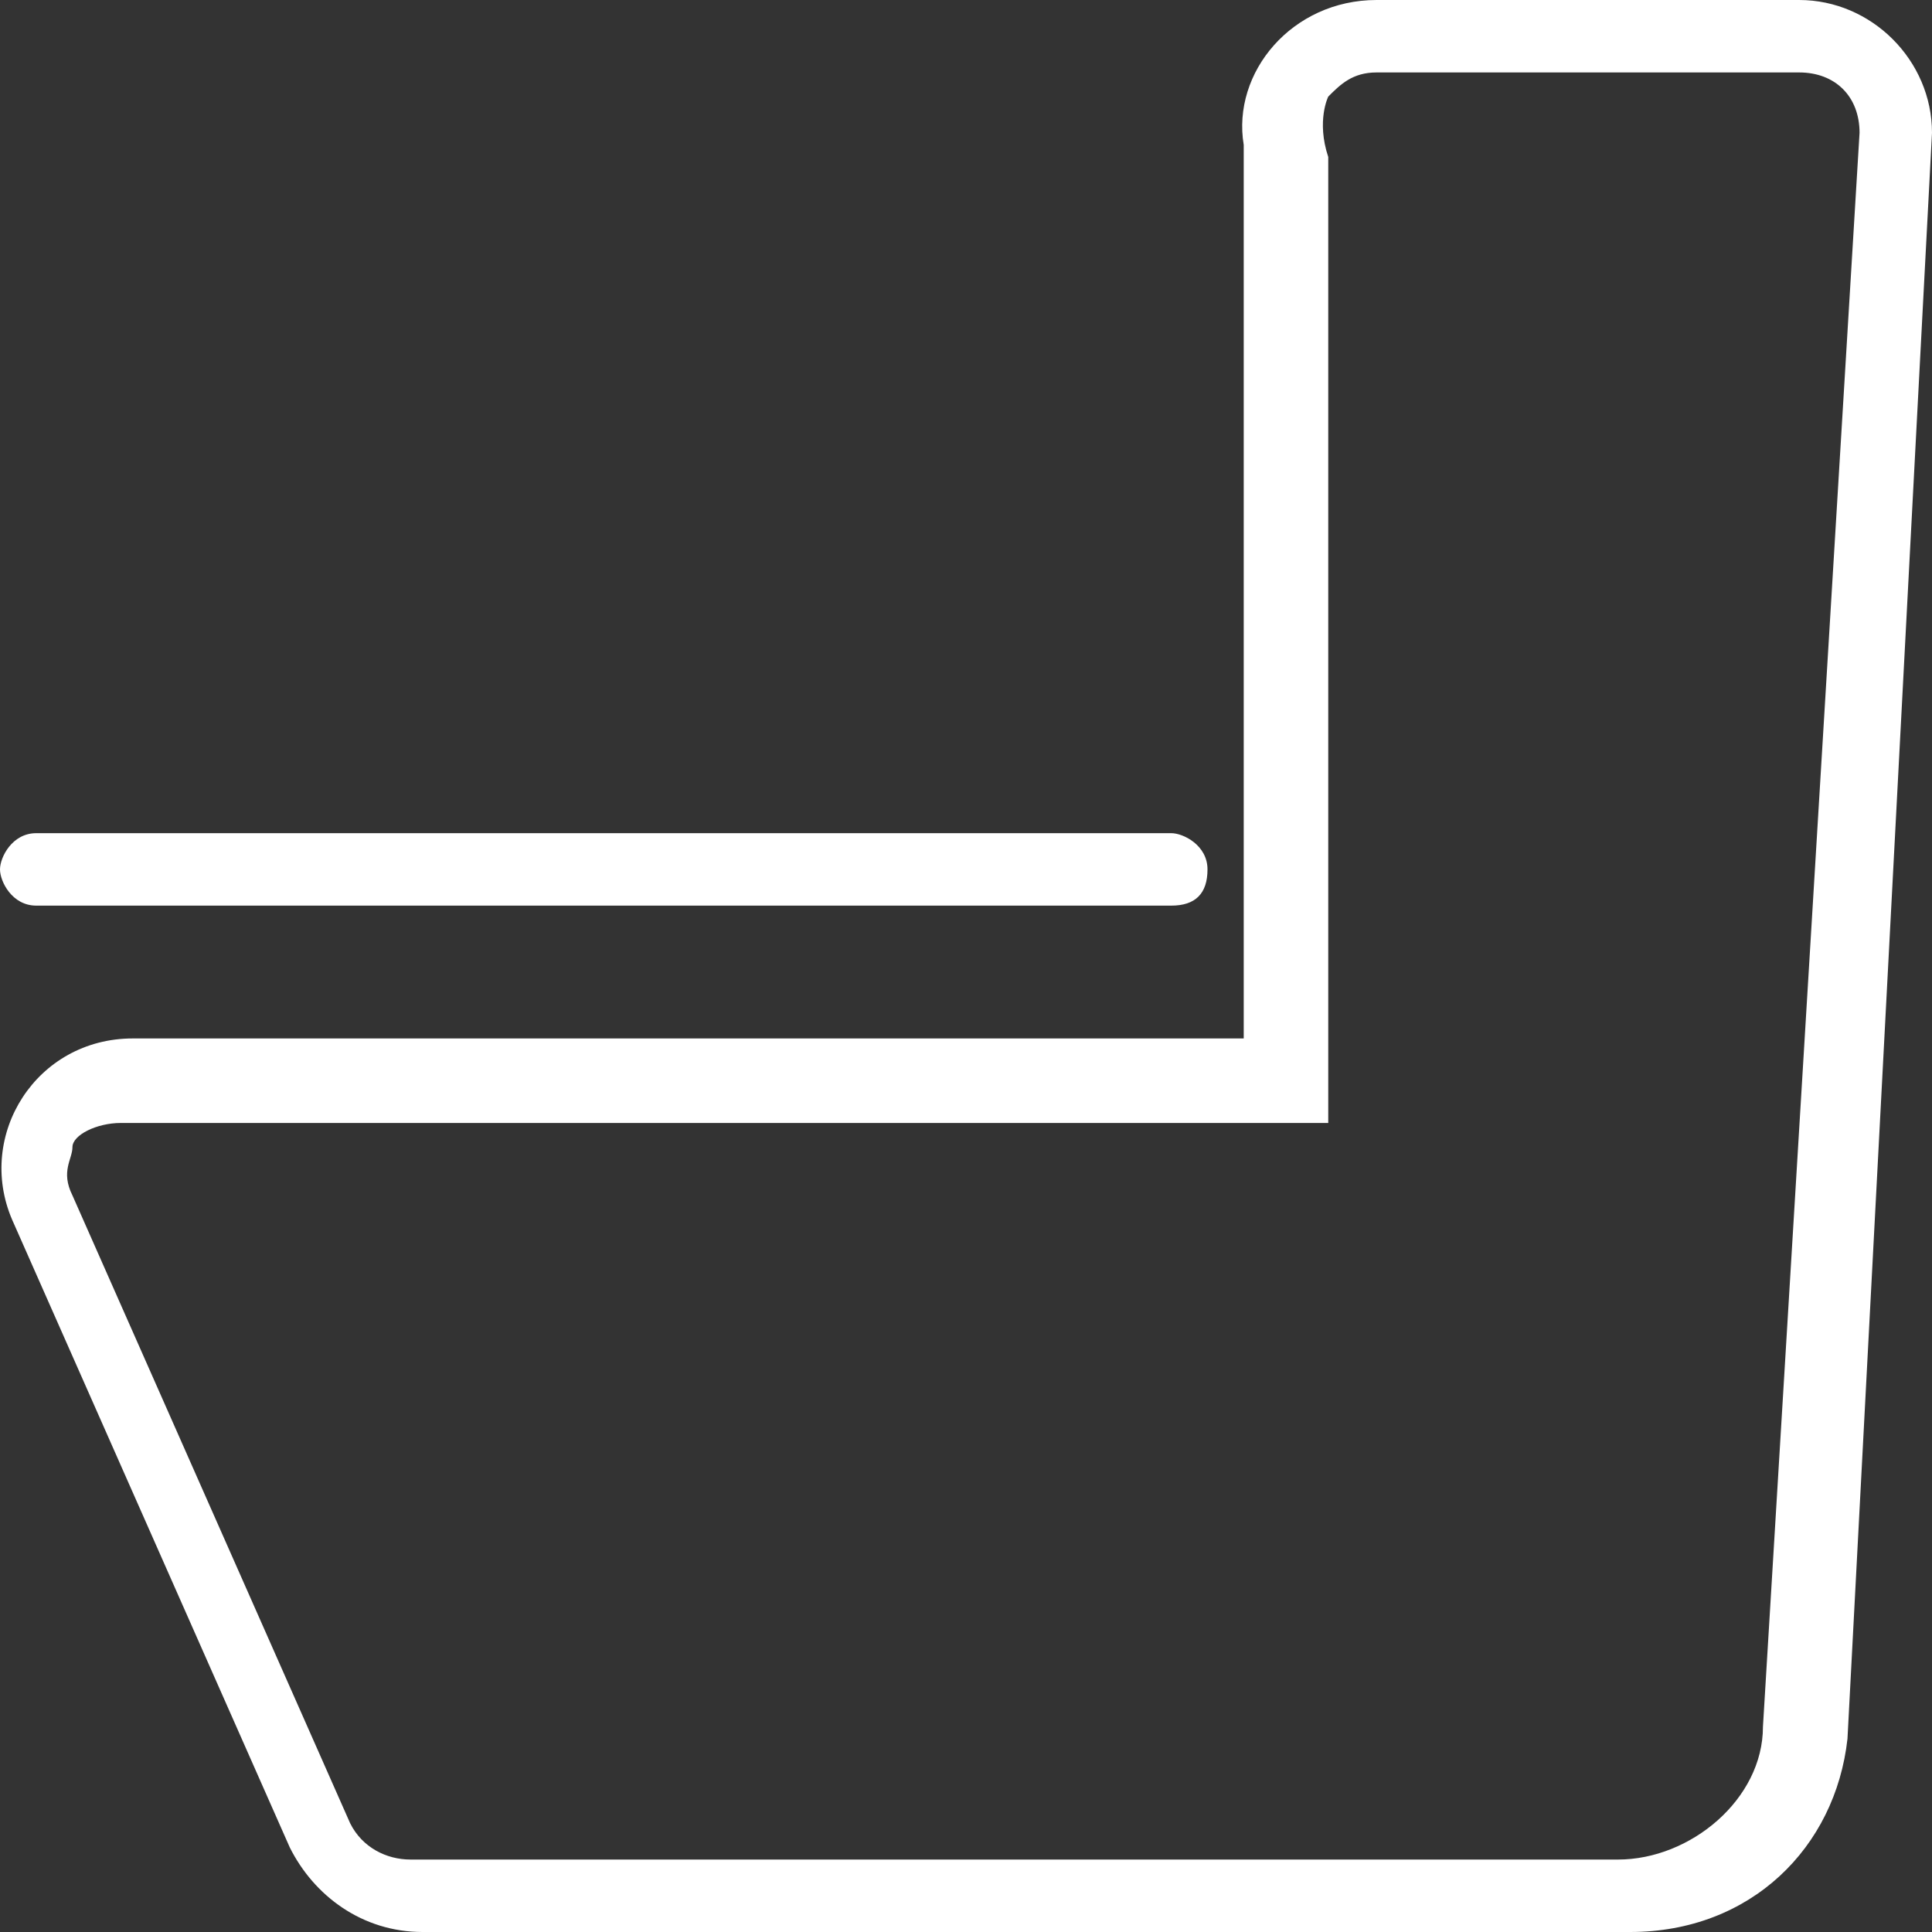 <?xml version="1.0" standalone="no"?><!DOCTYPE svg PUBLIC "-//W3C//DTD SVG 1.1//EN" "http://www.w3.org/Graphics/SVG/1.1/DTD/svg11.dtd"><svg class="icon" width="24px" height="24.00px" viewBox="0 0 1024 1024" version="1.1" xmlns="http://www.w3.org/2000/svg"><rect x="0" y="0" width="1024" height="1024" fill="#333333" stroke="none"/><path fill="#ffffff" d="M953.6 0l-224 0c-44.8 0-76.8 38.4-70.4 76.8l0 473.6L70.4 550.4c-51.2 0-83.2 51.2-64 96l147.2 332.8C166.4 1004.8 192 1024 224 1024l640 0c64 0 108.8-44.8 115.2-102.4L1024 70.4C1024 32 992 0 953.6 0zM934.4 915.2c0 38.4-38.4 70.4-76.8 70.4l-640 0c-12.8 0-25.6-6.4-32-19.2L38.4 633.6c-6.4-12.8 0-19.2 0-25.6 0-6.4 12.8-12.8 25.6-12.8l588.8 0L704 595.2l0-38.4 0-473.6 0 0 0 0C697.6 64 704 51.2 704 51.2c6.4-6.4 12.8-12.8 25.6-12.8l224 0c19.2 0 32 12.8 32 32L934.4 915.2zM19.2 480l601.6 0c12.8 0 19.2-6.4 19.2-19.2S627.2 441.6 620.8 441.6L19.2 441.6C6.4 441.6 0 454.4 0 460.8S6.4 480 19.2 480z" /></svg>